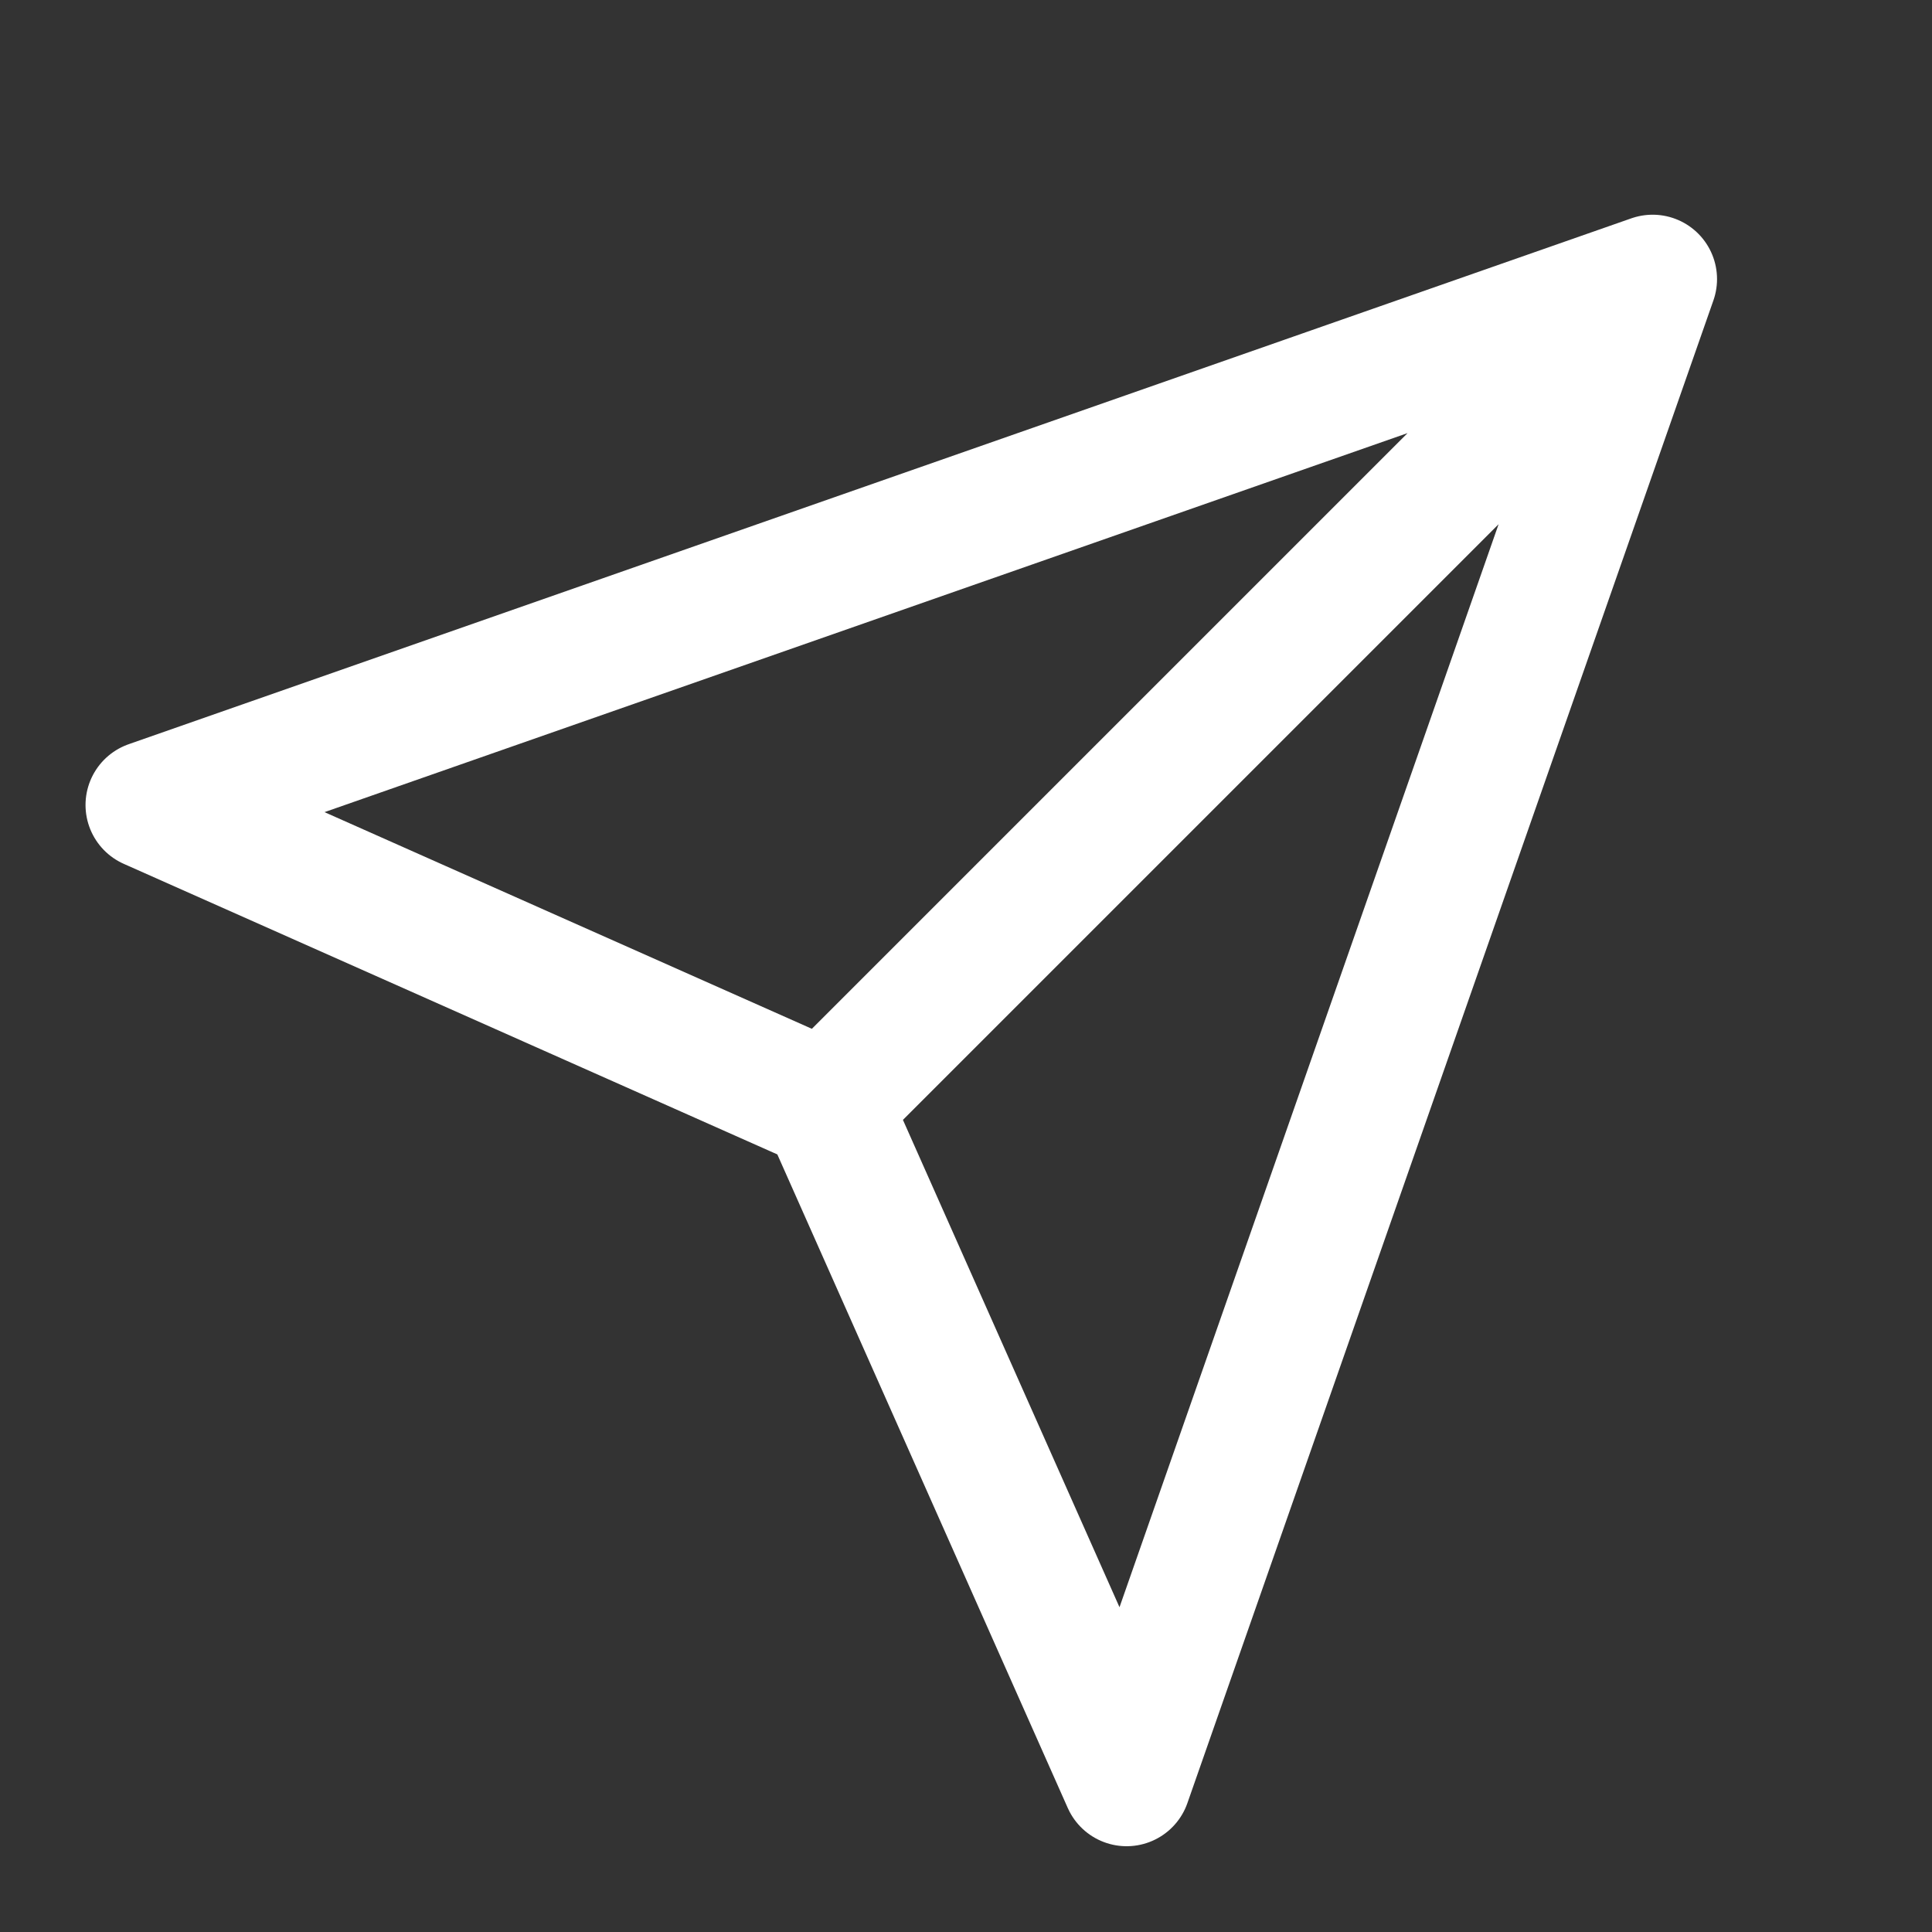 <svg width="15" height="15" viewBox="0 0 15 15" fill="none" xmlns="http://www.w3.org/2000/svg">
<rect x="0" y="0" width="15" height="15" fill="#333333" stroke="none"/>
<g id="send 1">
<path id="Vector" d="M12.831 2.167L6.414 8.584M12.831 2.167L8.747 13.834L6.414 8.584M12.831 2.167L1.164 6.25L6.414 8.584" stroke="white" stroke-linecap="round" stroke-linejoin="round"/>
</g>
</svg>
